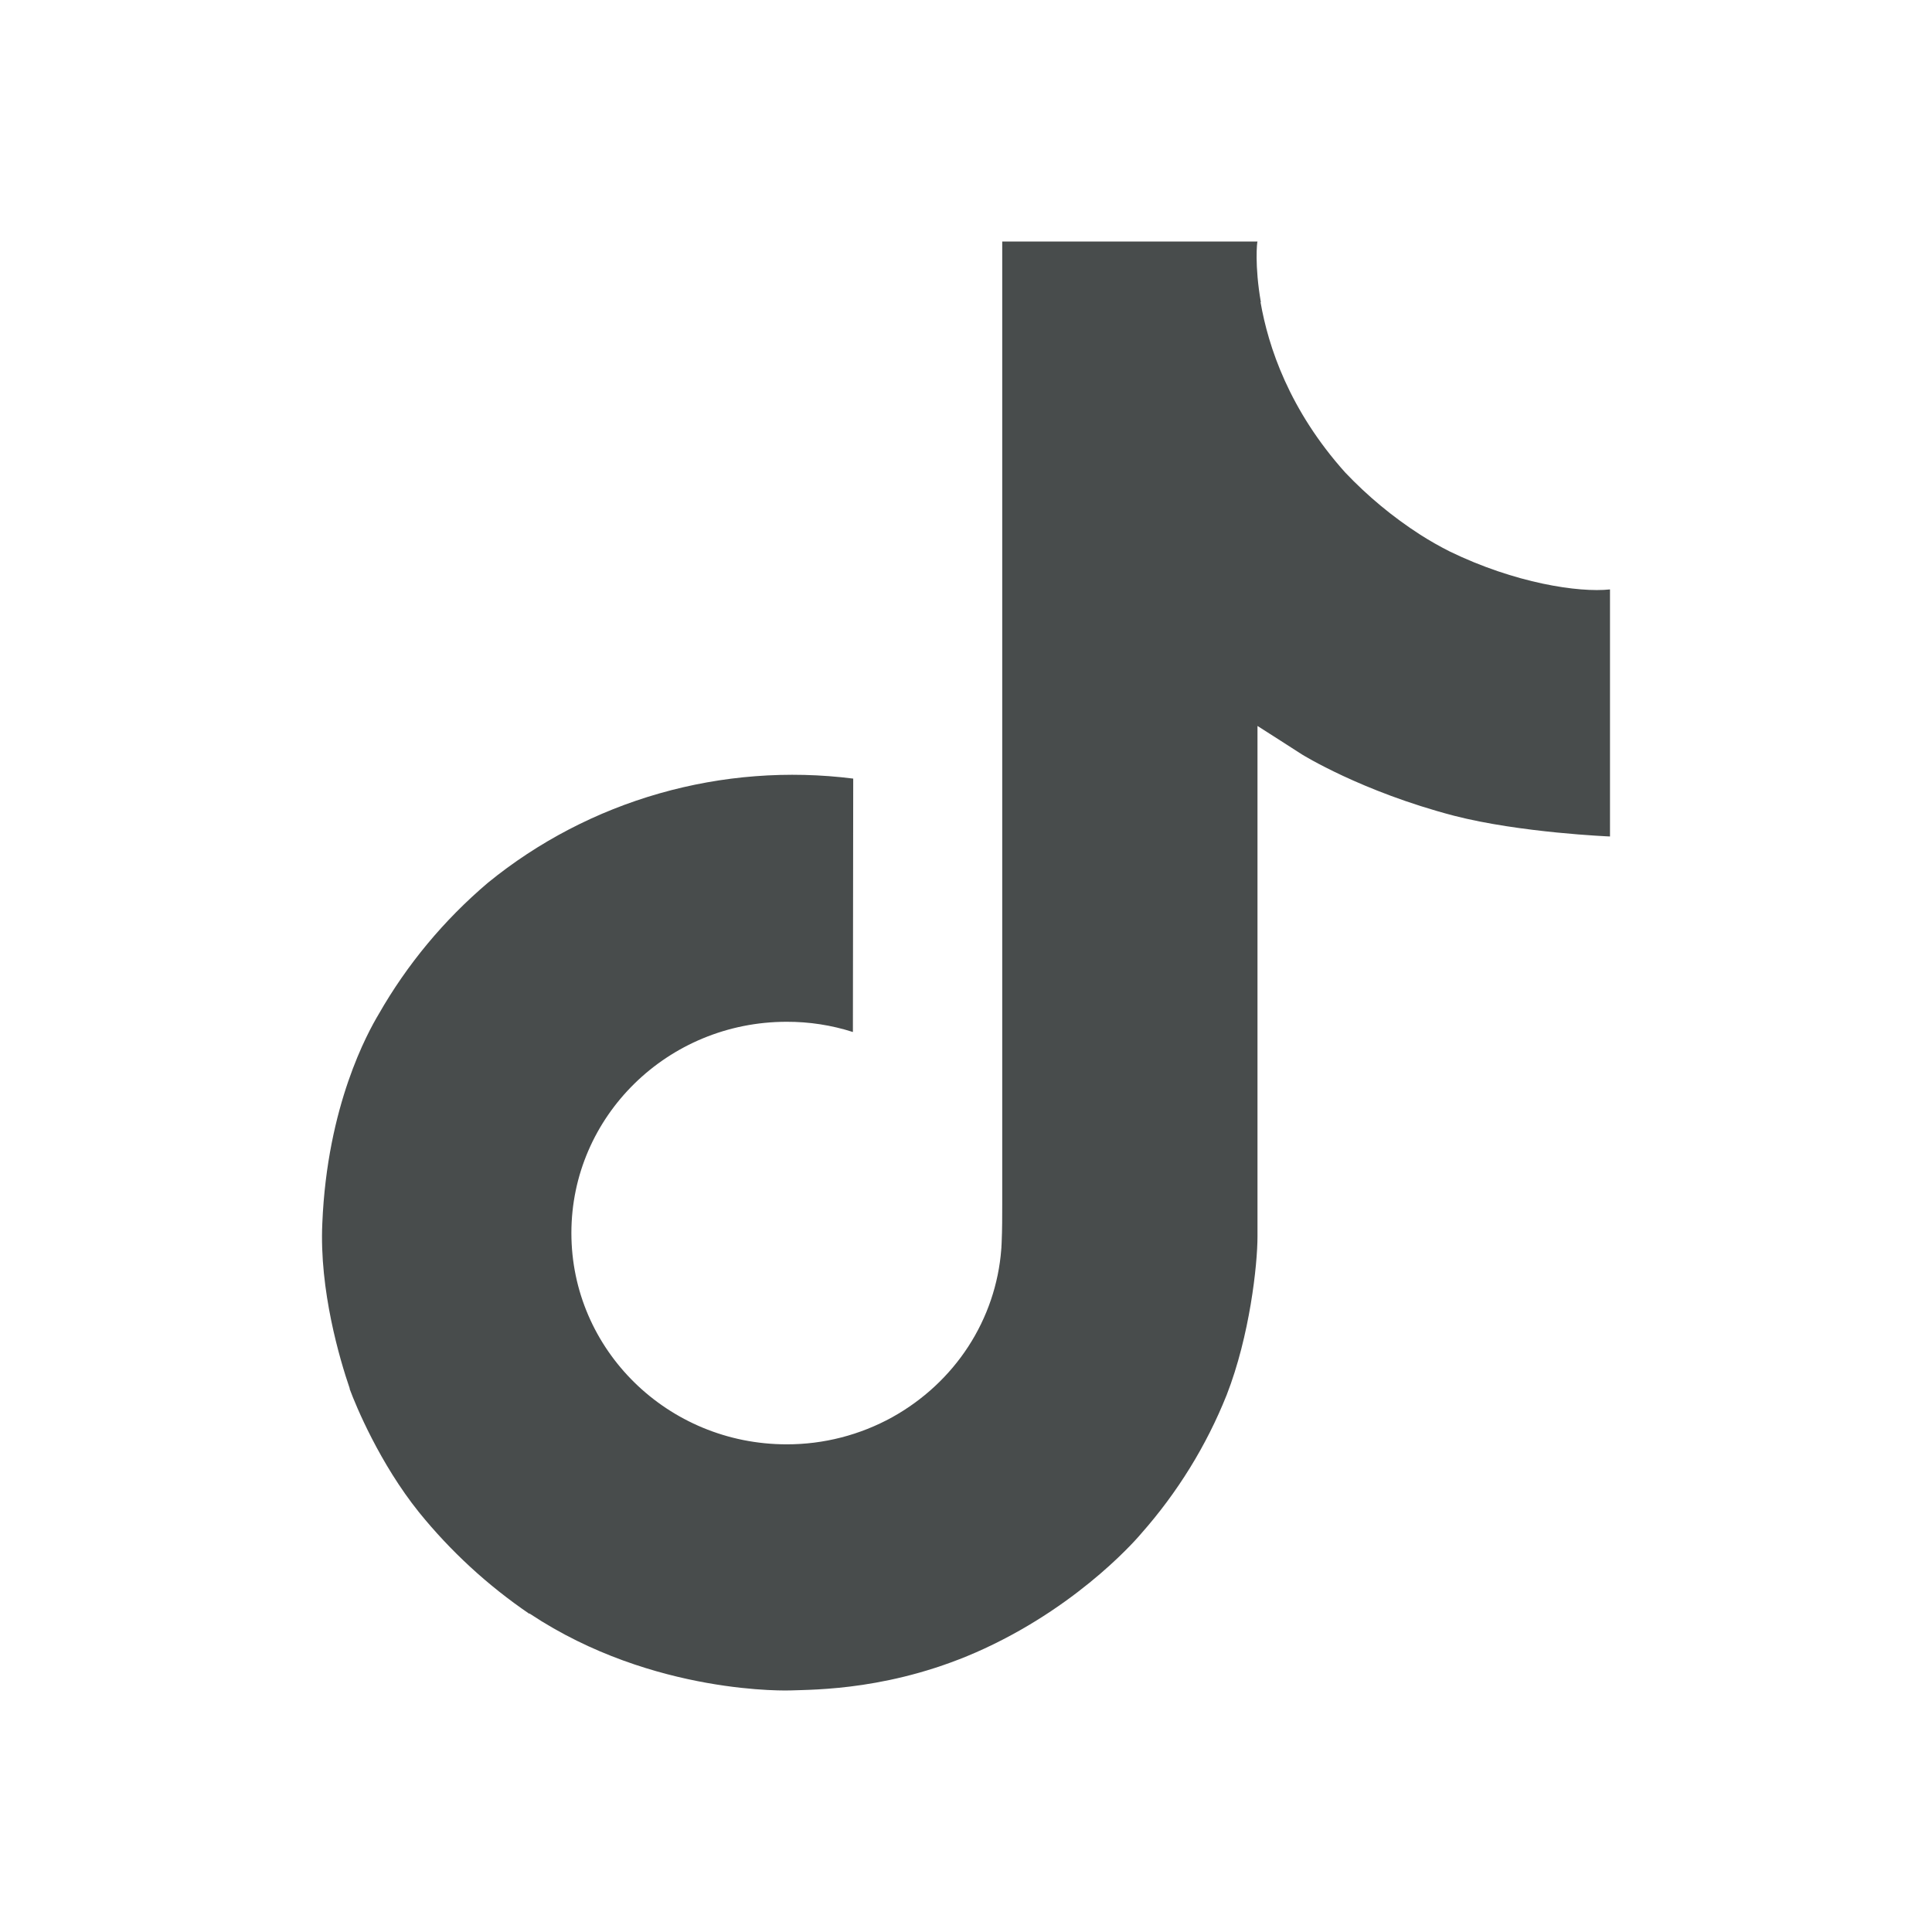 <svg width="24" height="24" viewBox="0 0 24 24" fill="none" xmlns="http://www.w3.org/2000/svg">
<path d="M18.008 6.85C17.883 6.787 17.762 6.718 17.644 6.643C17.302 6.423 16.989 6.163 16.711 5.87C16.015 5.094 15.755 4.306 15.659 3.754H15.663C15.583 3.296 15.616 3 15.621 3H12.45V14.954C12.45 15.114 12.45 15.273 12.443 15.43C12.443 15.449 12.441 15.467 12.44 15.488C12.44 15.497 12.44 15.506 12.438 15.515C12.438 15.517 12.438 15.519 12.438 15.521C12.405 15.95 12.264 16.365 12.028 16.728C11.792 17.091 11.467 17.392 11.084 17.605C10.684 17.826 10.232 17.943 9.772 17.942C8.295 17.942 7.098 16.768 7.098 15.317C7.098 13.867 8.295 12.693 9.772 12.693C10.052 12.692 10.33 12.735 10.595 12.82L10.599 9.672C9.792 9.57 8.972 9.633 8.191 9.856C7.41 10.079 6.685 10.457 6.061 10.966C5.515 11.429 5.056 11.982 4.704 12.599C4.57 12.824 4.065 13.728 4.004 15.195C3.965 16.028 4.222 16.891 4.344 17.247V17.255C4.421 17.465 4.719 18.181 5.205 18.786C5.597 19.27 6.059 19.696 6.578 20.049V20.041L6.586 20.049C8.121 21.066 9.823 20.999 9.823 20.999C10.117 20.988 11.104 20.999 12.225 20.481C13.468 19.907 14.175 19.052 14.175 19.052C14.627 18.541 14.987 17.958 15.238 17.329C15.525 16.594 15.621 15.712 15.621 15.36V9.018C15.659 9.041 16.172 9.371 16.172 9.371C16.172 9.371 16.91 9.832 18.061 10.133C18.887 10.346 20 10.391 20 10.391V7.322C19.61 7.364 18.818 7.244 18.008 6.85Z" fill="#484C4C"/>
</svg>
